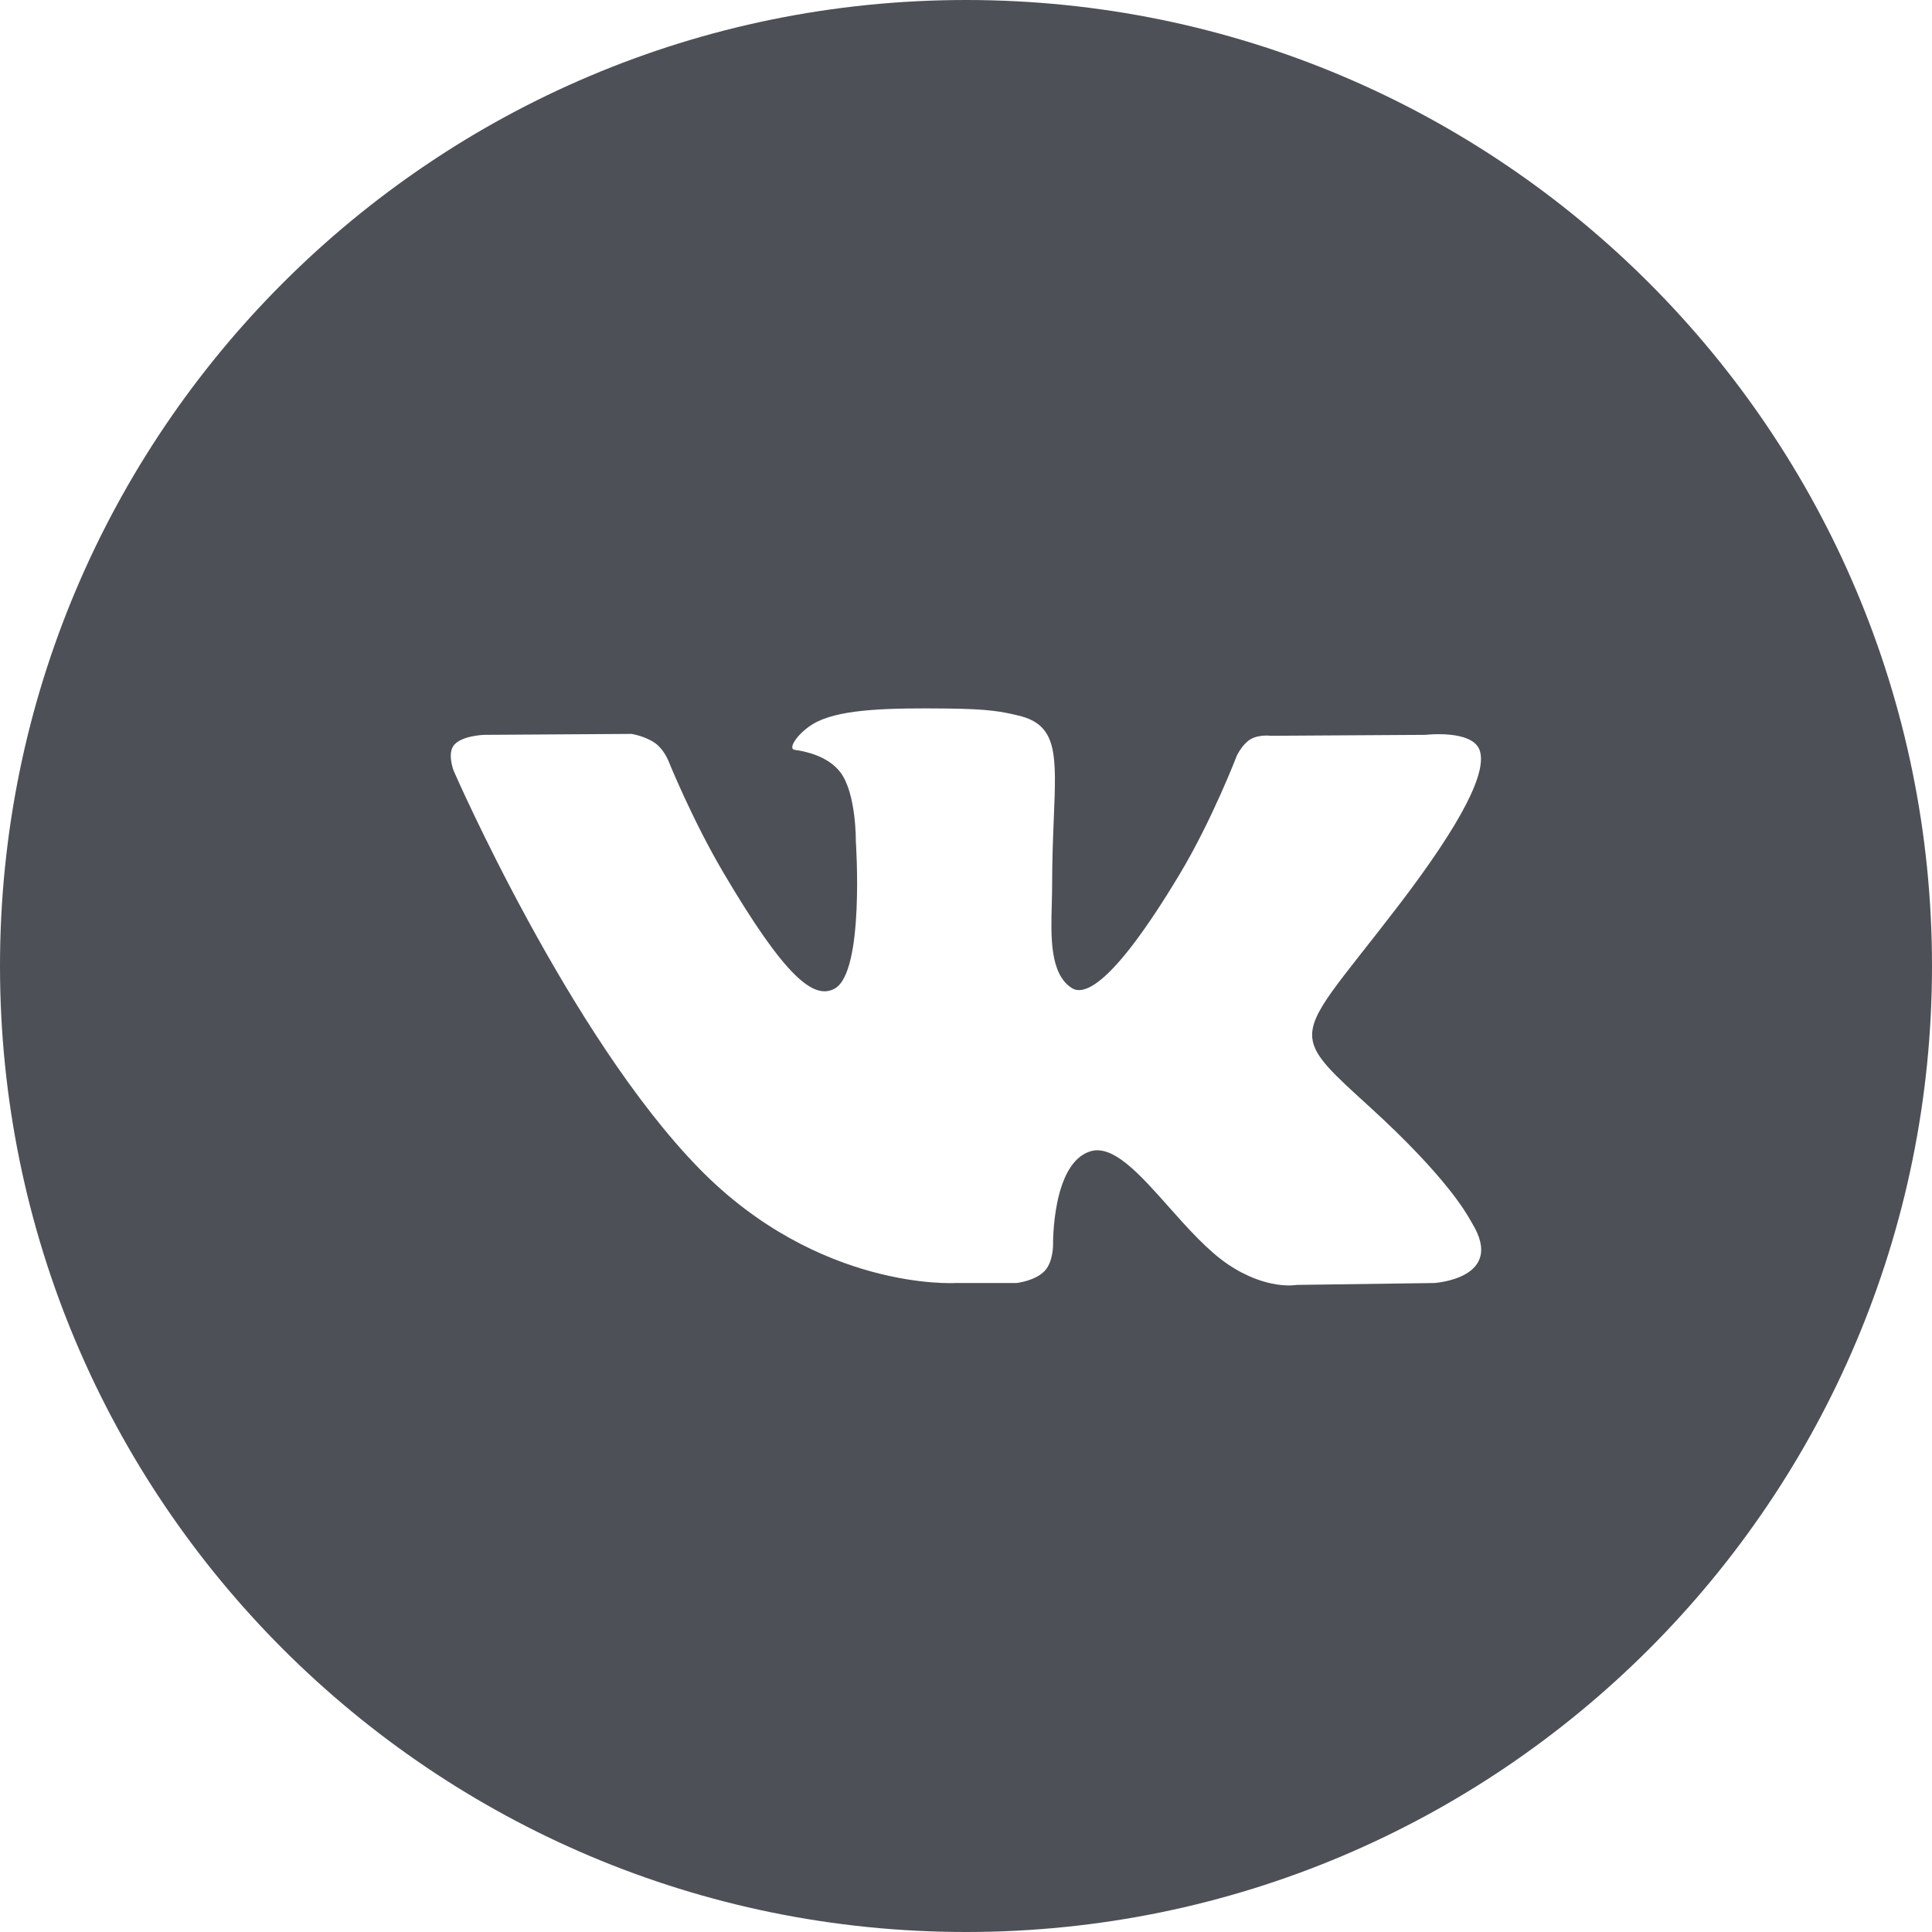 <?xml version="1.0" encoding="UTF-8"?> <svg xmlns="http://www.w3.org/2000/svg" width="45" height="45" viewBox="0 0 45 45" fill="none"> <path fill-rule="evenodd" clip-rule="evenodd" d="M22.5 0C10.074 0 0 10.074 0 22.5C0 34.926 10.074 45 22.5 45C34.926 45 45 34.926 45 22.5C45 10.074 34.926 0 22.5 0ZM24.332 29.603C24.11 29.837 23.677 29.884 23.677 29.884H22.243C22.243 29.884 19.078 30.07 16.29 27.222C13.25 24.115 10.565 17.949 10.565 17.949C10.565 17.949 10.41 17.544 10.578 17.35C10.767 17.13 11.282 17.116 11.282 17.116L14.711 17.094C14.711 17.094 15.034 17.146 15.265 17.313C15.457 17.451 15.563 17.708 15.563 17.708C15.563 17.708 16.117 19.084 16.851 20.328C18.284 22.758 18.951 23.29 19.437 23.029C20.146 22.65 19.934 19.594 19.934 19.594C19.934 19.594 19.947 18.486 19.577 17.992C19.29 17.609 18.75 17.497 18.512 17.466C18.318 17.441 18.635 17.001 19.046 16.804C19.664 16.508 20.753 16.49 22.041 16.503C23.044 16.513 23.333 16.574 23.725 16.668C24.635 16.883 24.607 17.574 24.545 19.065C24.527 19.511 24.506 20.028 24.506 20.626C24.506 20.76 24.502 20.903 24.498 21.05C24.476 21.814 24.452 22.689 24.965 23.014C25.228 23.18 25.87 23.038 27.477 20.361C28.238 19.091 28.809 17.599 28.809 17.599C28.809 17.599 28.935 17.332 29.128 17.218C29.327 17.102 29.594 17.138 29.594 17.138L33.203 17.116C33.203 17.116 34.287 16.988 34.462 17.47C34.647 17.973 34.057 19.151 32.583 21.08C31.184 22.91 30.504 23.584 30.566 24.18C30.612 24.615 31.054 25.009 31.903 25.782C33.675 27.397 34.151 28.247 34.265 28.451C34.274 28.468 34.281 28.48 34.286 28.488C35.081 29.782 33.405 29.884 33.405 29.884L30.199 29.928C30.199 29.928 29.511 30.061 28.605 29.451C28.13 29.131 27.666 28.609 27.224 28.112C26.55 27.352 25.926 26.651 25.394 26.817C24.501 27.095 24.528 28.984 24.528 28.984C24.528 28.984 24.535 29.388 24.332 29.603Z" fill="#4D5057"></path> </svg> 